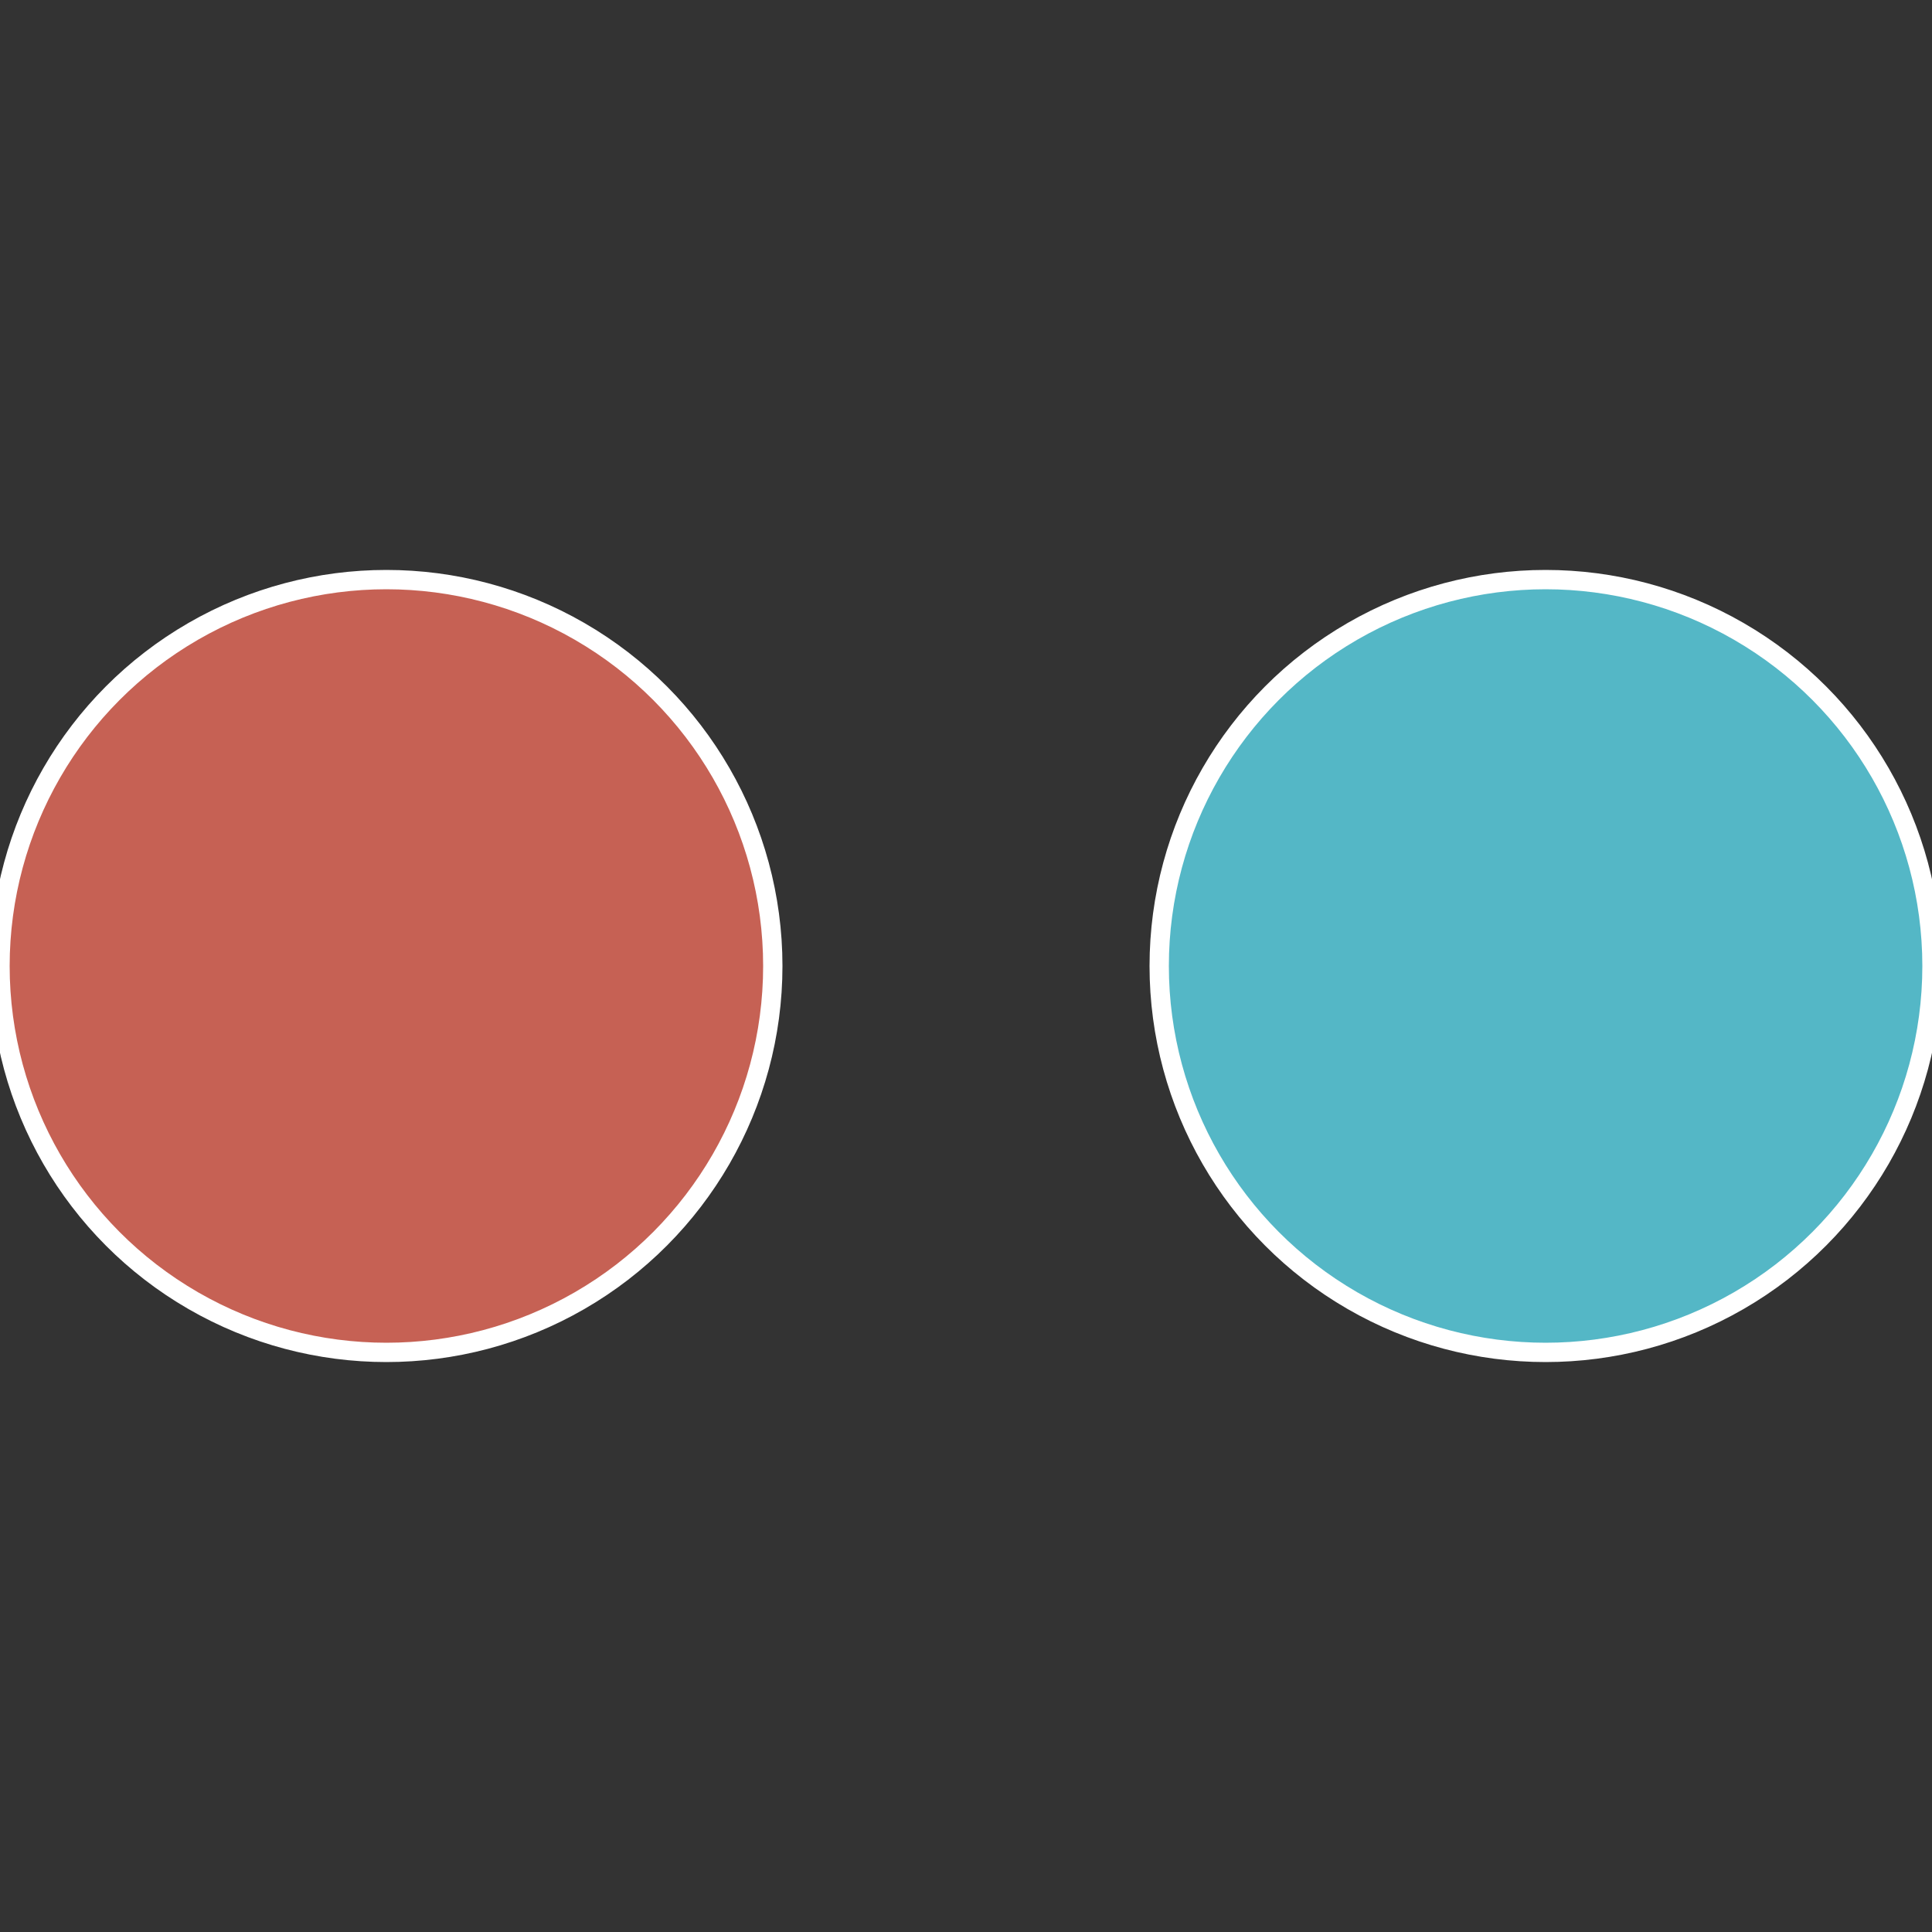 <?xml version="1.0" standalone="no"?>
<svg width="500" height="500" viewBox="-1 -1 2 2" xmlns="http://www.w3.org/2000/svg">
 
                <rect x="-1" y="-1" width="2" height="2" fill="#333333" stroke="none"/>
 
                <circle cx="0.6" cy="0" r="0.4" fill="#54b7c6" stroke="#fff" stroke-width="1%" />
             
                <circle cx="-0.6" cy="7.3478807948841E-17" r="0.4" fill="#c66154" stroke="#fff" stroke-width="1%" />
            </svg>
